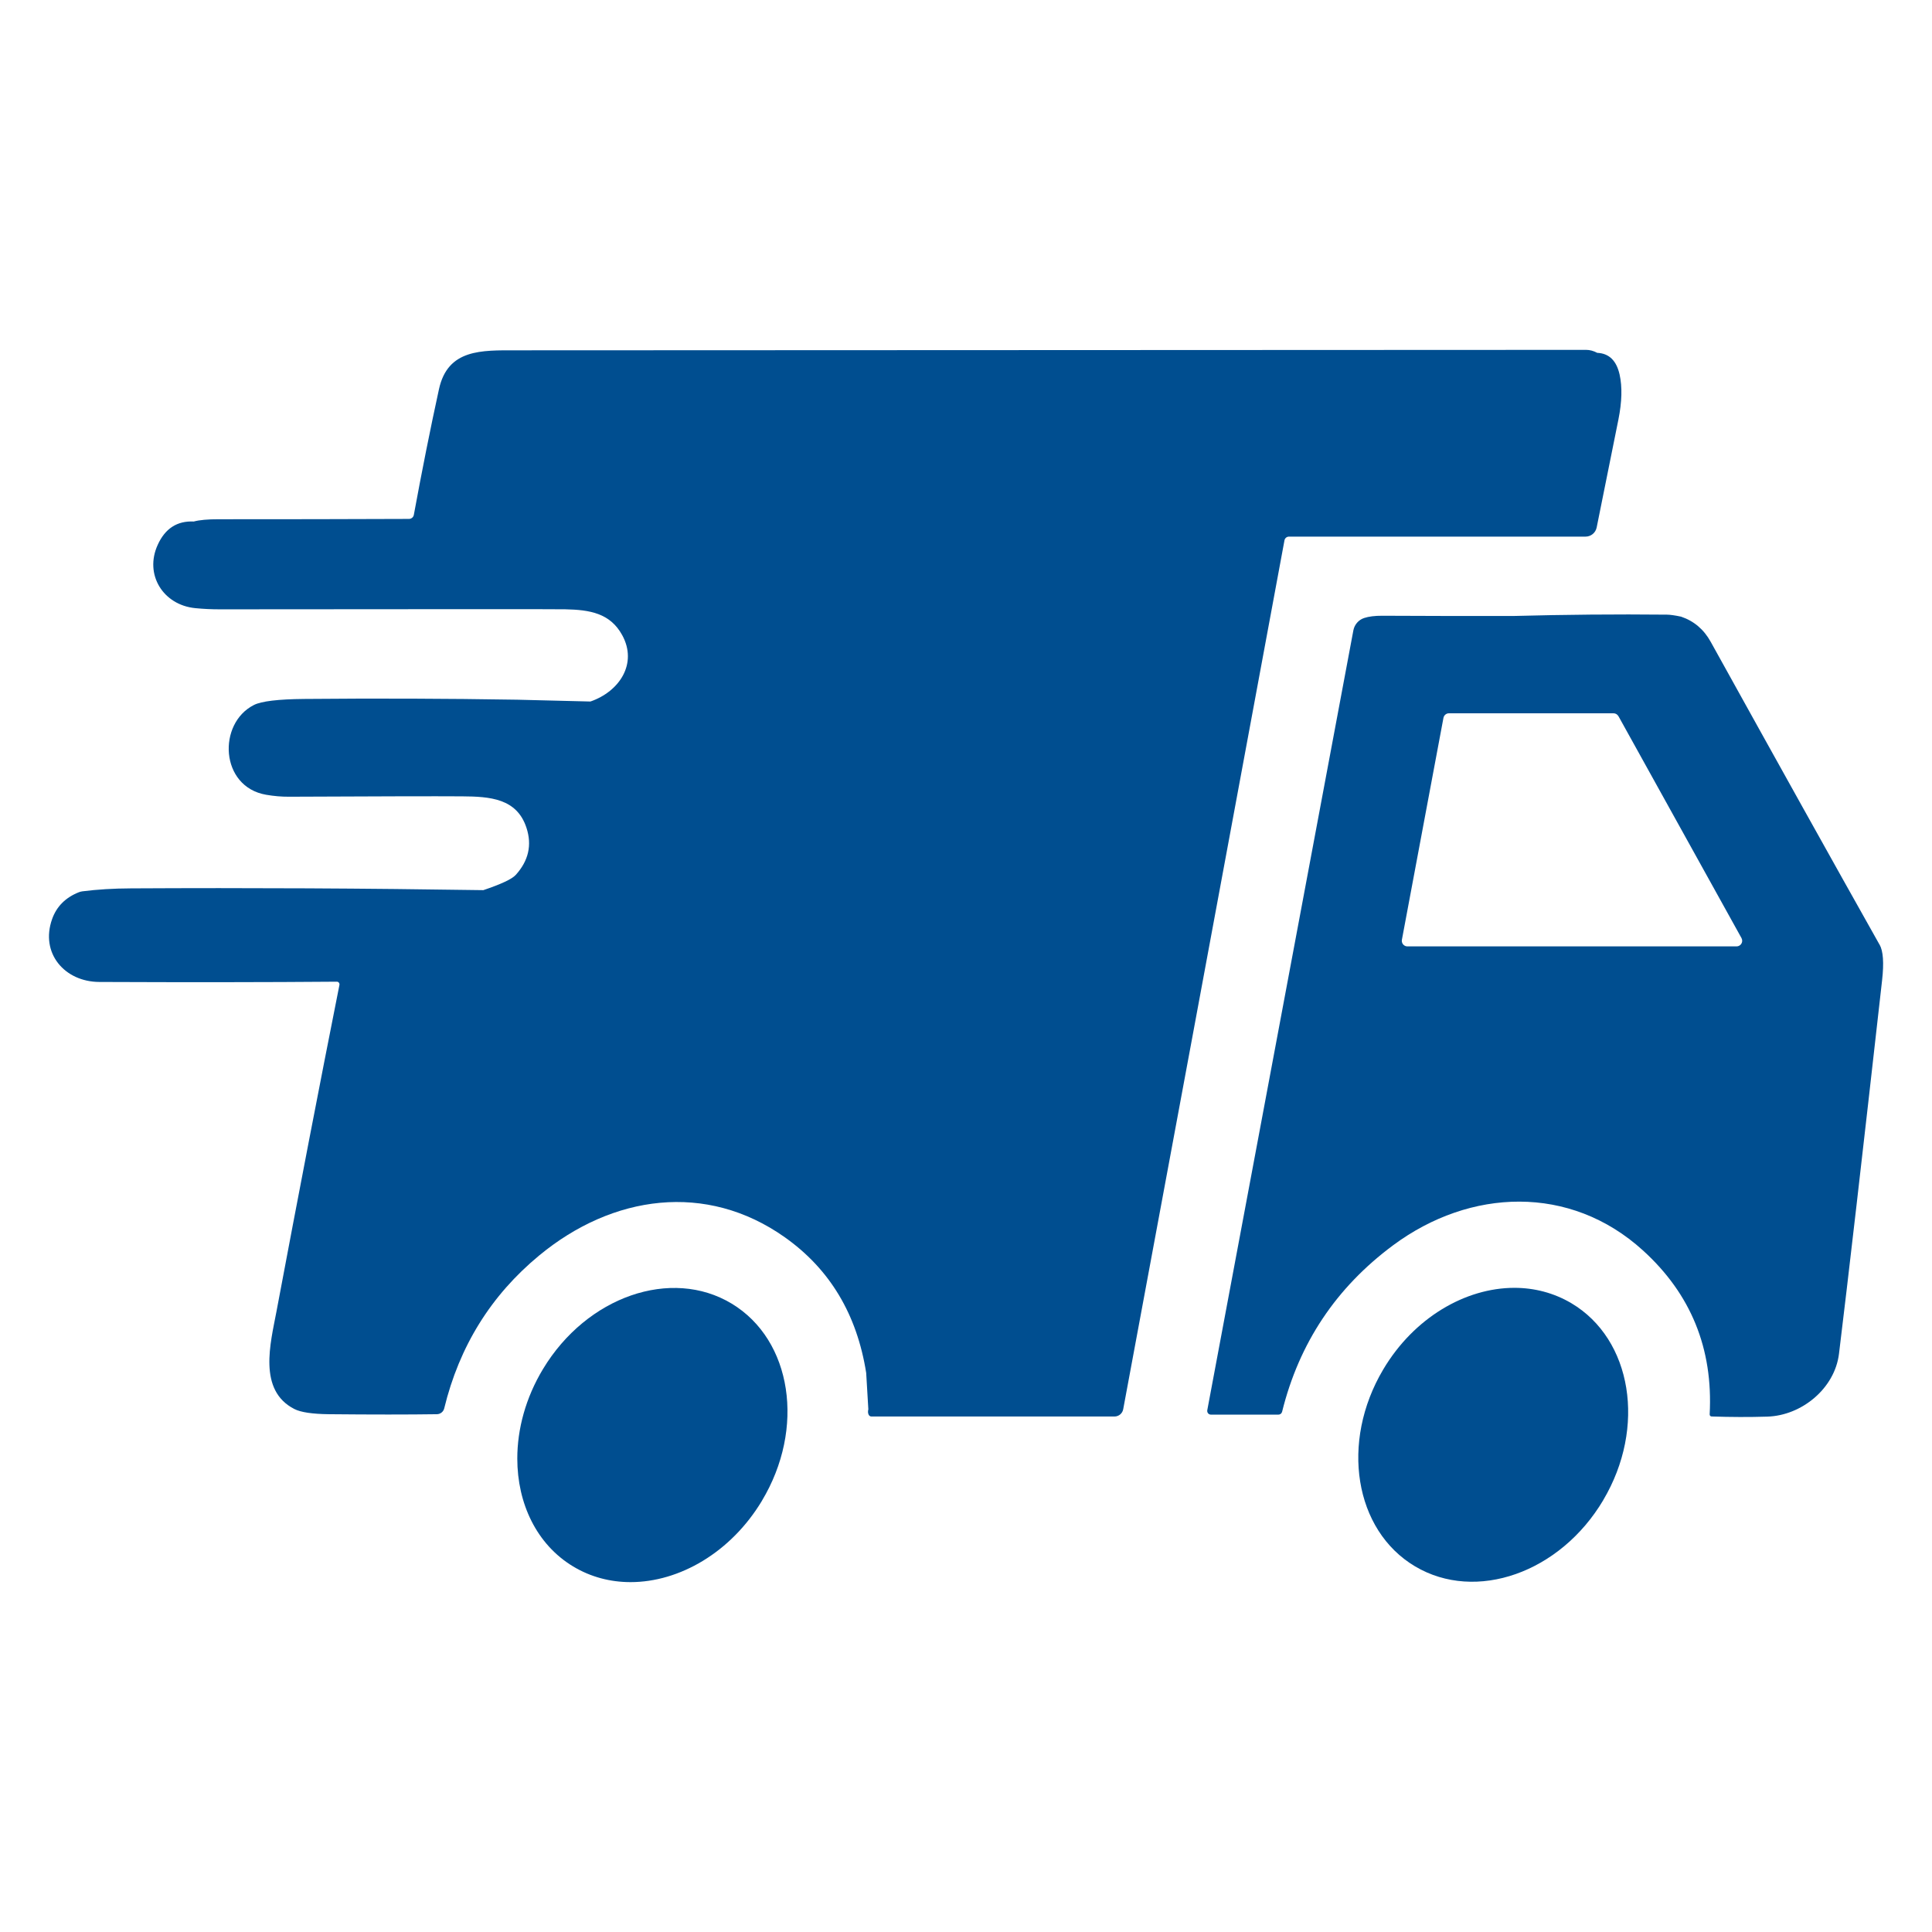 <svg xmlns="http://www.w3.org/2000/svg" id="Capa_2" data-name="Capa 2" viewBox="0 0 512 512"><defs><style>      .cls-1 {        fill: #004e90;      }      .cls-2 {        fill: none;      }    </style></defs><g id="Logo"><g id="FAVICON"><g id="Favicon"><rect class="cls-2" width="512" height="512"></rect></g><g><path class="cls-1" d="M428.9,111.16c-1.89,9.44-3.81,19-5.77,28.64-.29,1.4-1.51,2.41-2.95,2.41h-78.59c-.58,0-1.08,.41-1.19,.98l-24.2,130.49-18.54,99.79c-.21,1.12-1.18,1.92-2.32,1.92h-64.39c-.3,0-.57-.16-.72-.43-.22-.41-.26-.91-.11-1.49l-.57-9.64c-2.45-15.51-9.63-27.5-21.58-35.95-20.79-14.71-45.64-11.23-65.06,4.82-12.78,10.55-21.19,24.07-25.19,40.55-.22,.89-1.02,1.51-1.92,1.53-7.63,.11-17.18,.11-28.62,0-4.42-.05-7.47-.51-9.16-1.37-9.74-4.95-6.32-17.52-4.77-25.75,5.91-31.46,11.48-60.36,16.71-86.67,.07-.37-.17-.74-.55-.82-.05-.01-.09-.01-.14-.01-18.67,.15-39.65,.17-62.96,.07-9.18-.04-15.71-7.62-12.5-16.66,1.18-3.33,3.54-5.7,7.07-7.11,.31-.12,.65-.21,.98-.25,3.91-.5,8.18-.76,12.81-.78,31.18-.17,62.32-.01,93.42,.47,4.74-1.6,7.61-2.94,8.6-4.05,3.39-3.76,4.33-7.92,2.83-12.47-2.54-7.81-9.69-8.29-17.04-8.34-7.01-.05-22.32-.01-45.92,.1-1.95,.01-3.96-.16-6.04-.52-12.27-2.12-12.91-18.93-3.21-23.8,1.96-.99,6.4-1.53,13.32-1.59,18.82-.17,37.63-.11,56.43,.2l19.41,.48c7.71-2.66,12.56-10.07,8.41-17.61-3.19-5.8-8.56-6.7-15.09-6.83-2.18-.05-32.69-.05-91.53,.01-2.2,0-4.36-.1-6.49-.31-8.53-.82-13.58-8.9-9.97-16.79,1.96-4.32,5.14-6.38,9.54-6.17,1.51-.41,3.71-.61,6.6-.6,17.29,0,34.09-.02,50.44-.09,.63,0,1.18-.45,1.29-1.07,2.17-11.8,4.39-22.91,6.66-33.3,2.33-10.7,11.32-10.31,20.42-10.31,121.13-.04,215.67-.09,283.59-.12,.97,0,1.95,.26,2.95,.79,3.12,.14,5.09,2.05,5.92,5.75,.73,3.28,.62,7.25-.31,11.9Z"></path><path class="cls-1" d="M498.09,250.33c-12.13-21.56-27.04-48.32-44.75-80.27-1.81-3.26-4.43-5.49-7.84-6.64-1.65-.35-2.89-.52-3.75-.53-13.53-.14-27.07-.01-40.61,.35-11.58,.02-23.18,0-34.79-.06-2-.01-3.61,.19-4.84,.6-1.46,.48-2.56,1.74-2.85,3.26l-38.72,206.69c-.01,.06-.01,.12-.01,.17,0,.56,.43,.99,.98,.99h17.9c.45,0,.84-.31,.96-.76,4.51-18.21,14.32-32.93,29.46-44.15,20.34-15.07,46.85-16.15,66.15,1.38,12.73,11.55,18.63,26.04,17.7,43.45v.02c-.01,.3,.22,.55,.52,.55,5.05,.17,9.97,.19,14.77,.04,9.12-.29,17.85-7.47,18.98-16.64,2.38-19.42,6.19-52.45,11.43-99.05,.51-4.57,.29-7.69-.67-9.4Zm-69.18-60.53l32.6,58.79c.12,.22,.19,.47,.19,.72,0,.82-.67,1.49-1.49,1.49h-87.23c-.09,0-.19-.01-.27-.02-.81-.15-1.34-.93-1.19-1.74l11.01-58.79c.14-.71,.74-1.22,1.46-1.22h43.61c.55,0,1.04,.3,1.3,.77Z"></path><path class="cls-1" d="M201.89,397.78c-8.22,13.63-21.84,21.5-34.79,21.5-5.32,0-10.55-1.34-15.22-4.16-9.67-5.83-14.79-16.67-14.79-28.58,0-7.82,2.21-16.1,6.81-23.73,11.6-19.24,33.99-26.99,50-17.34,16.01,9.66,19.58,33.08,7.98,52.31Z"></path><path class="cls-1" d="M424.88,397.55c-11.43,19.26-33.76,27.12-49.86,17.56-16.11-9.56-19.89-32.93-8.45-52.19,8.13-13.7,21.77-21.63,34.76-21.63,5.27,0,10.44,1.32,15.09,4.07,16.11,9.56,19.89,32.93,8.45,52.19Z"></path></g></g></g></svg>